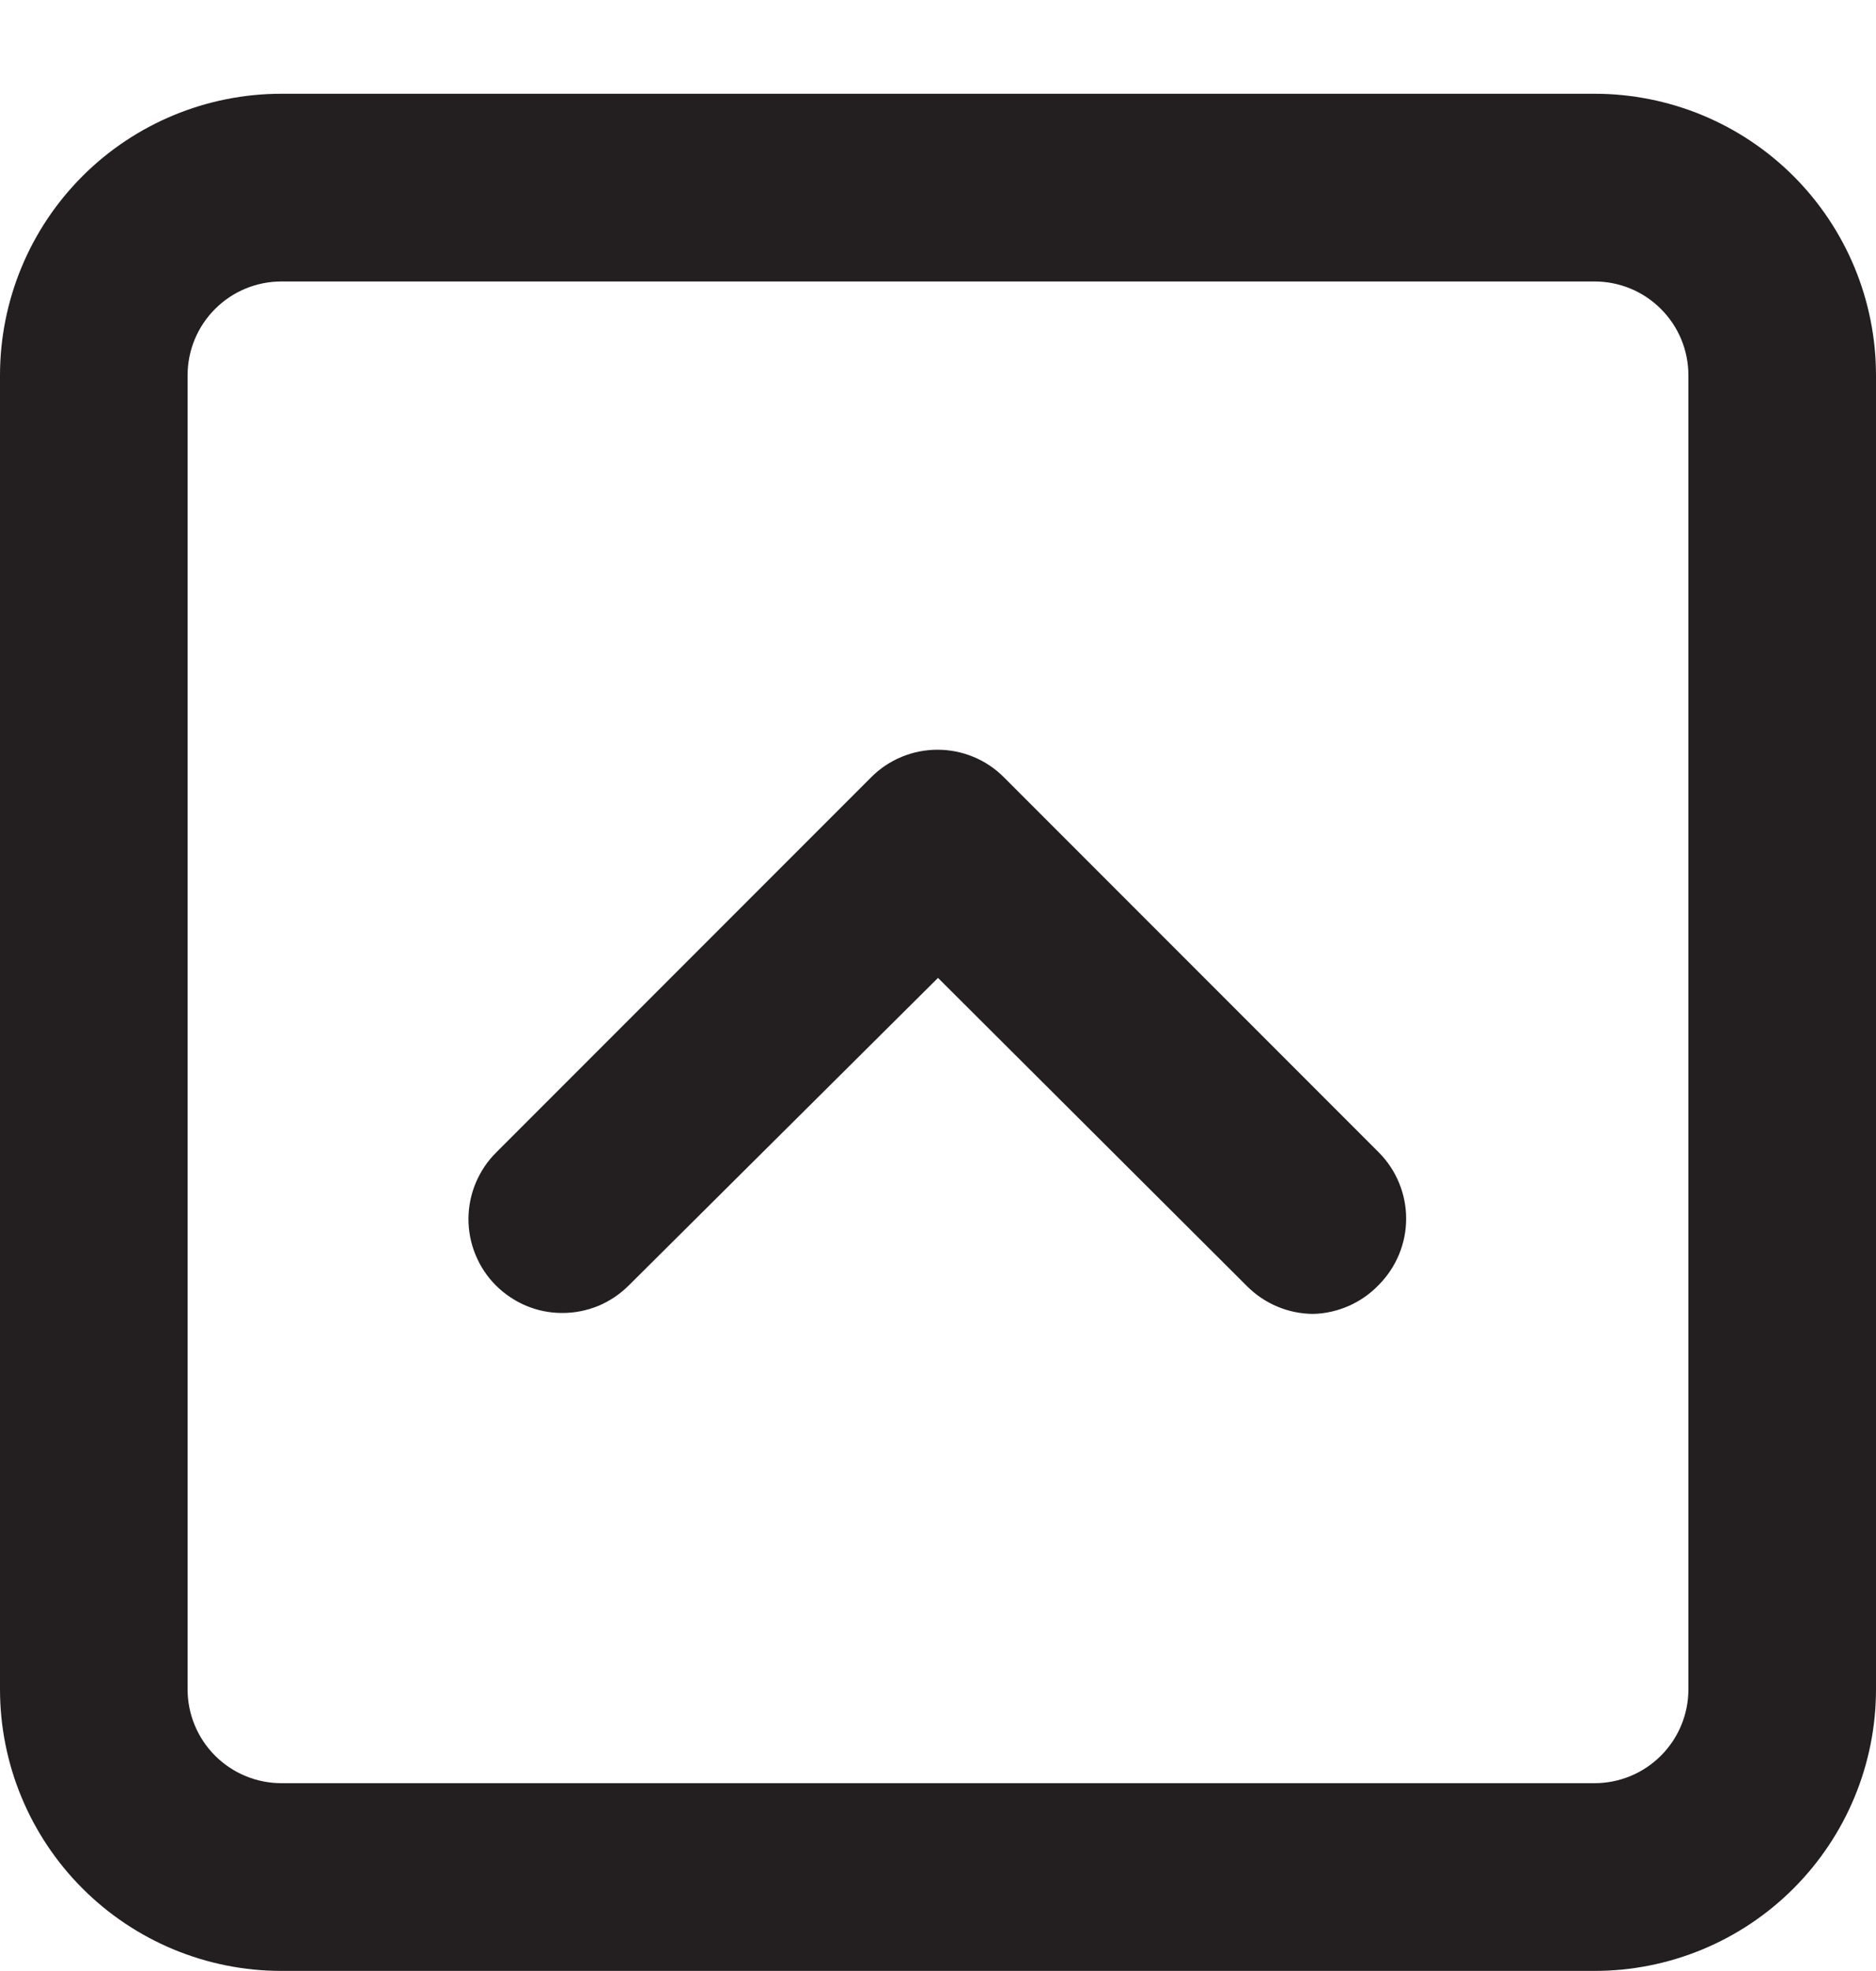 <svg width="20" height="21" viewBox="0 0 20 21" fill="none" xmlns="http://www.w3.org/2000/svg">
<path d="M17 0.999H3C2.204 0.999 1.441 1.315 0.879 1.877C0.316 2.44 0 3.203 0 3.999V17.999C0 18.794 0.316 19.557 0.879 20.12C1.441 20.683 2.204 20.999 3 20.999H17C17.796 20.999 18.559 20.683 19.121 20.12C19.684 19.557 20 18.794 20 17.999V3.999C20 3.203 19.684 2.44 19.121 1.877C18.559 1.315 17.796 0.999 17 0.999ZM18 17.999C18 18.264 17.895 18.518 17.707 18.706C17.52 18.893 17.265 18.999 17 18.999H3C2.735 18.999 2.48 18.893 2.293 18.706C2.105 18.518 2 18.264 2 17.999V3.999C2 3.733 2.105 3.479 2.293 3.292C2.48 3.104 2.735 2.999 3 2.999H17C17.265 2.999 17.52 3.104 17.707 3.292C17.895 3.479 18 3.733 18 3.999V17.999ZM14.7 12.279C14.886 12.466 14.991 12.72 14.991 12.984C14.991 13.248 14.886 13.501 14.7 13.689C14.609 13.784 14.501 13.86 14.381 13.913C14.261 13.966 14.131 13.996 14 13.999C13.738 13.998 13.486 13.893 13.3 13.709L10 10.419L6.7 13.699C6.607 13.791 6.496 13.865 6.375 13.915C6.253 13.964 6.123 13.99 5.991 13.989C5.86 13.989 5.73 13.963 5.609 13.912C5.488 13.861 5.378 13.787 5.285 13.694C5.192 13.601 5.119 13.49 5.069 13.368C5.019 13.247 4.994 13.117 4.994 12.985C4.995 12.854 5.021 12.724 5.072 12.603C5.123 12.481 5.197 12.371 5.29 12.279L9.29 8.279C9.477 8.092 9.731 7.988 9.995 7.988C10.259 7.988 10.513 8.092 10.7 8.279L14.7 12.279Z" fill="#231F20"/>
</svg>
